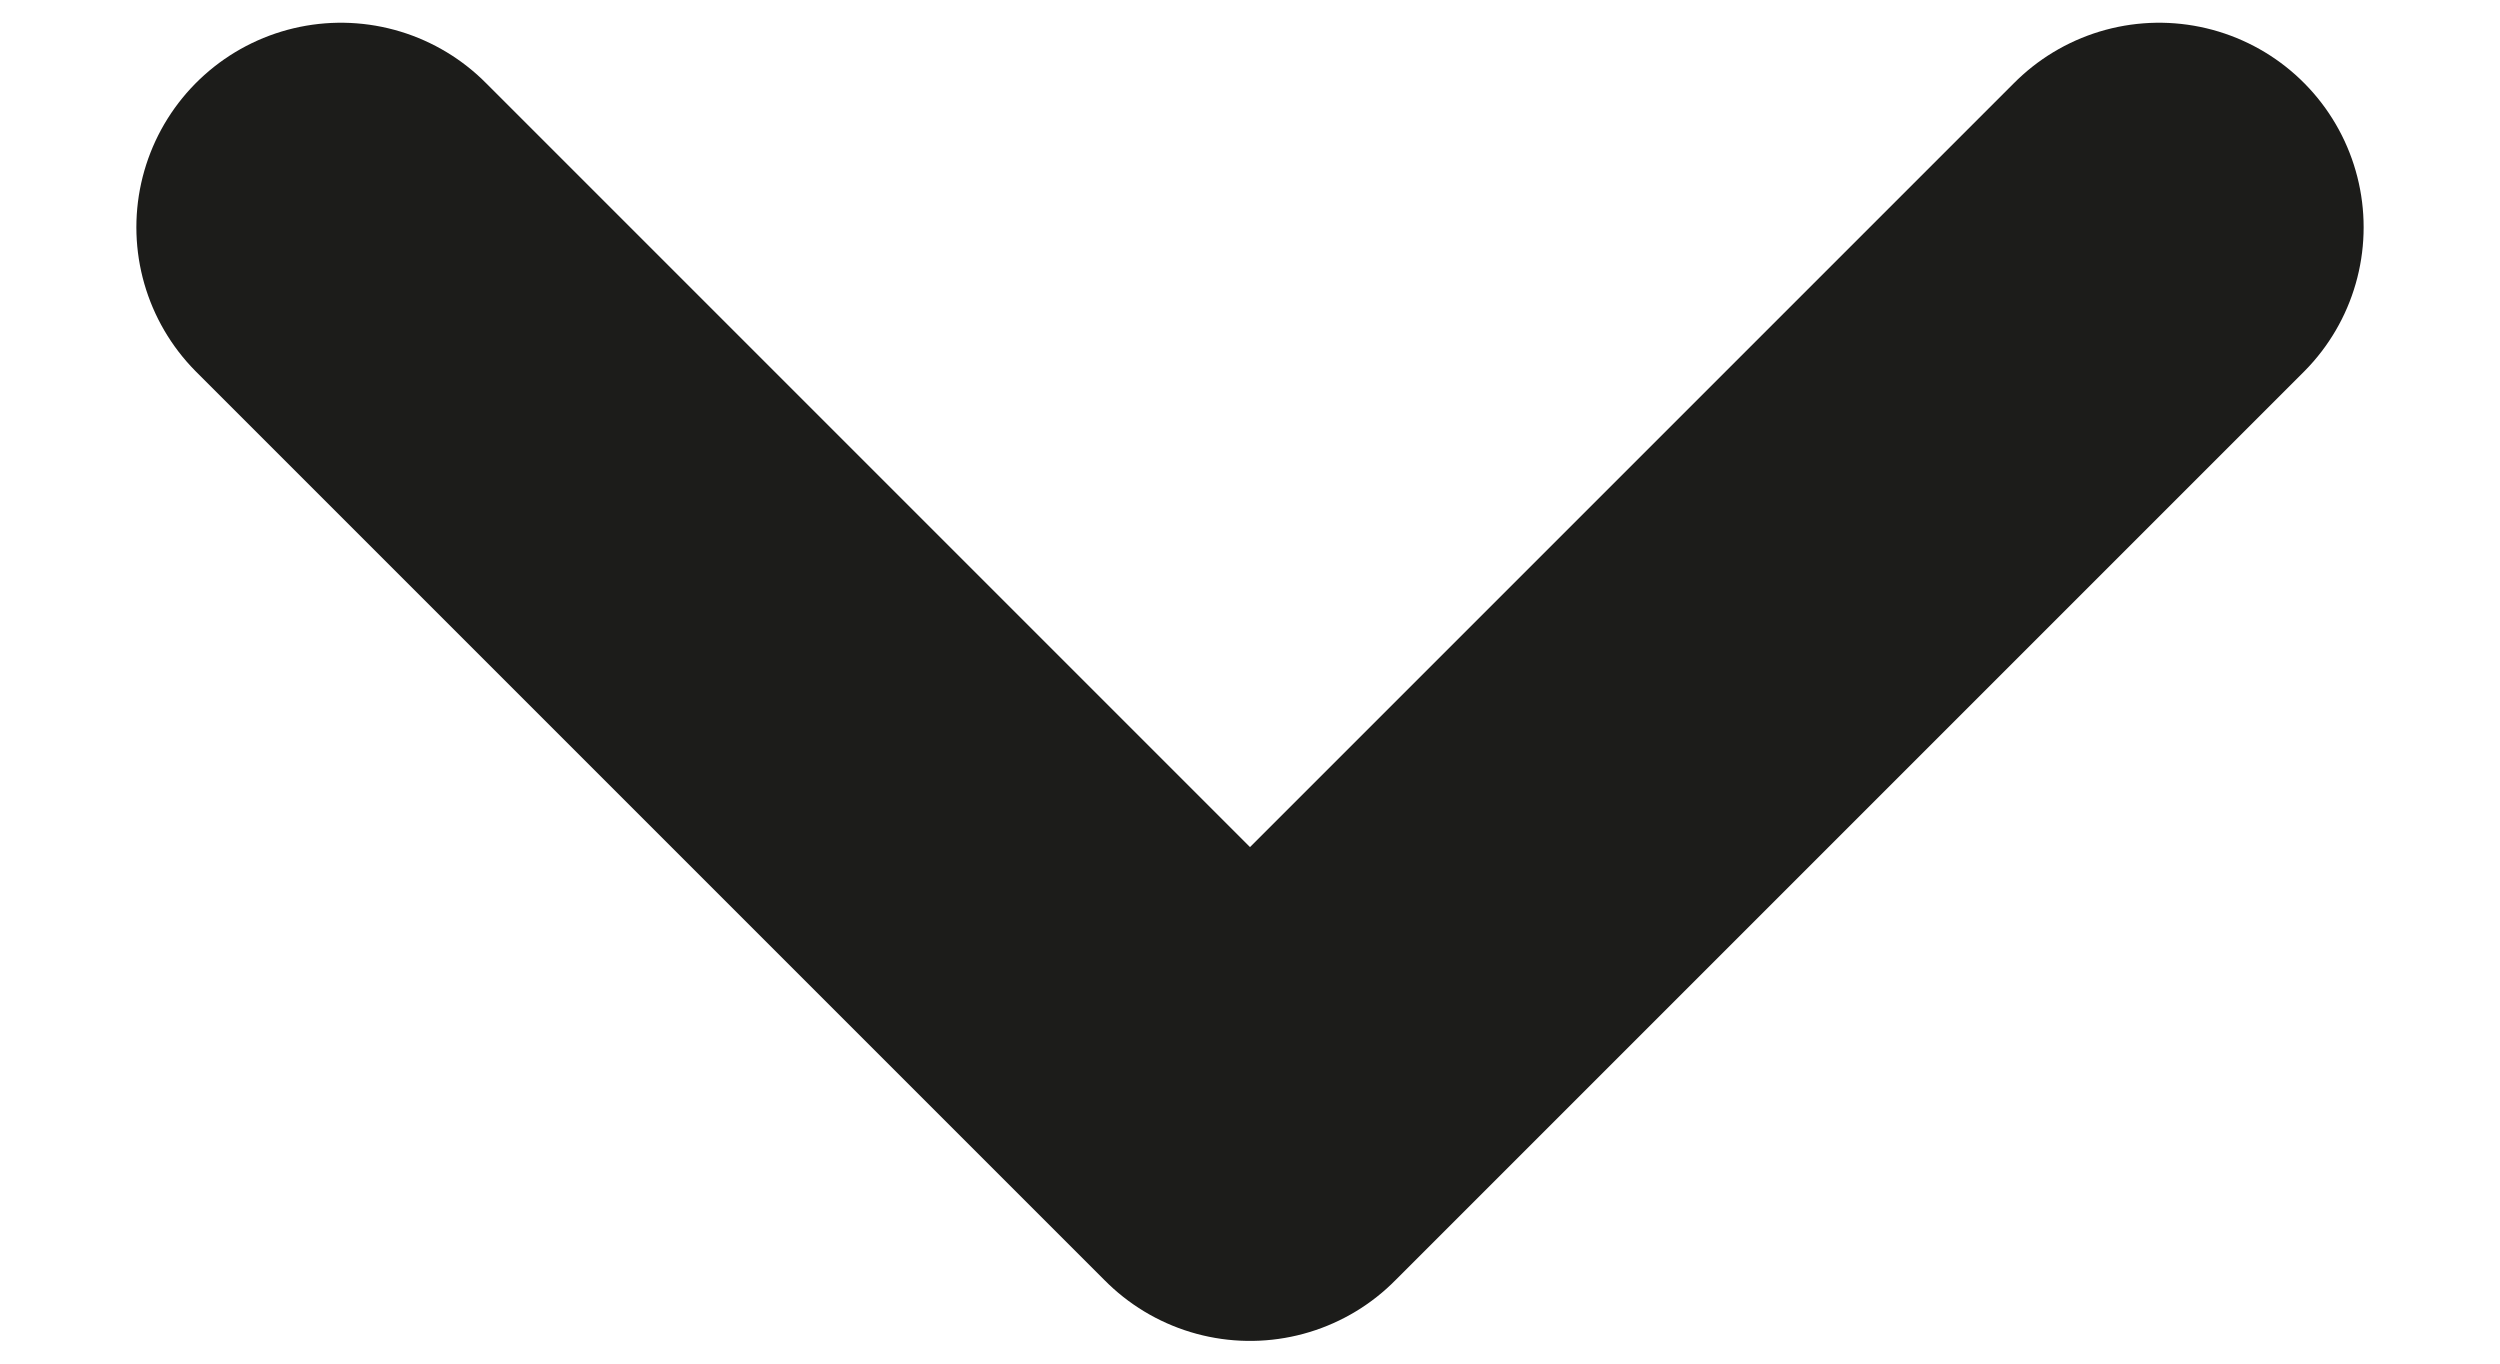 <svg width="11" height="6" viewBox="0 0 11 6" fill="none" xmlns="http://www.w3.org/2000/svg">
<path d="M1.5 1L5.5 5L9.5 1" stroke="#1C1C1A" stroke-width="1.8" stroke-linecap="round" stroke-linejoin="round"/>
</svg>
